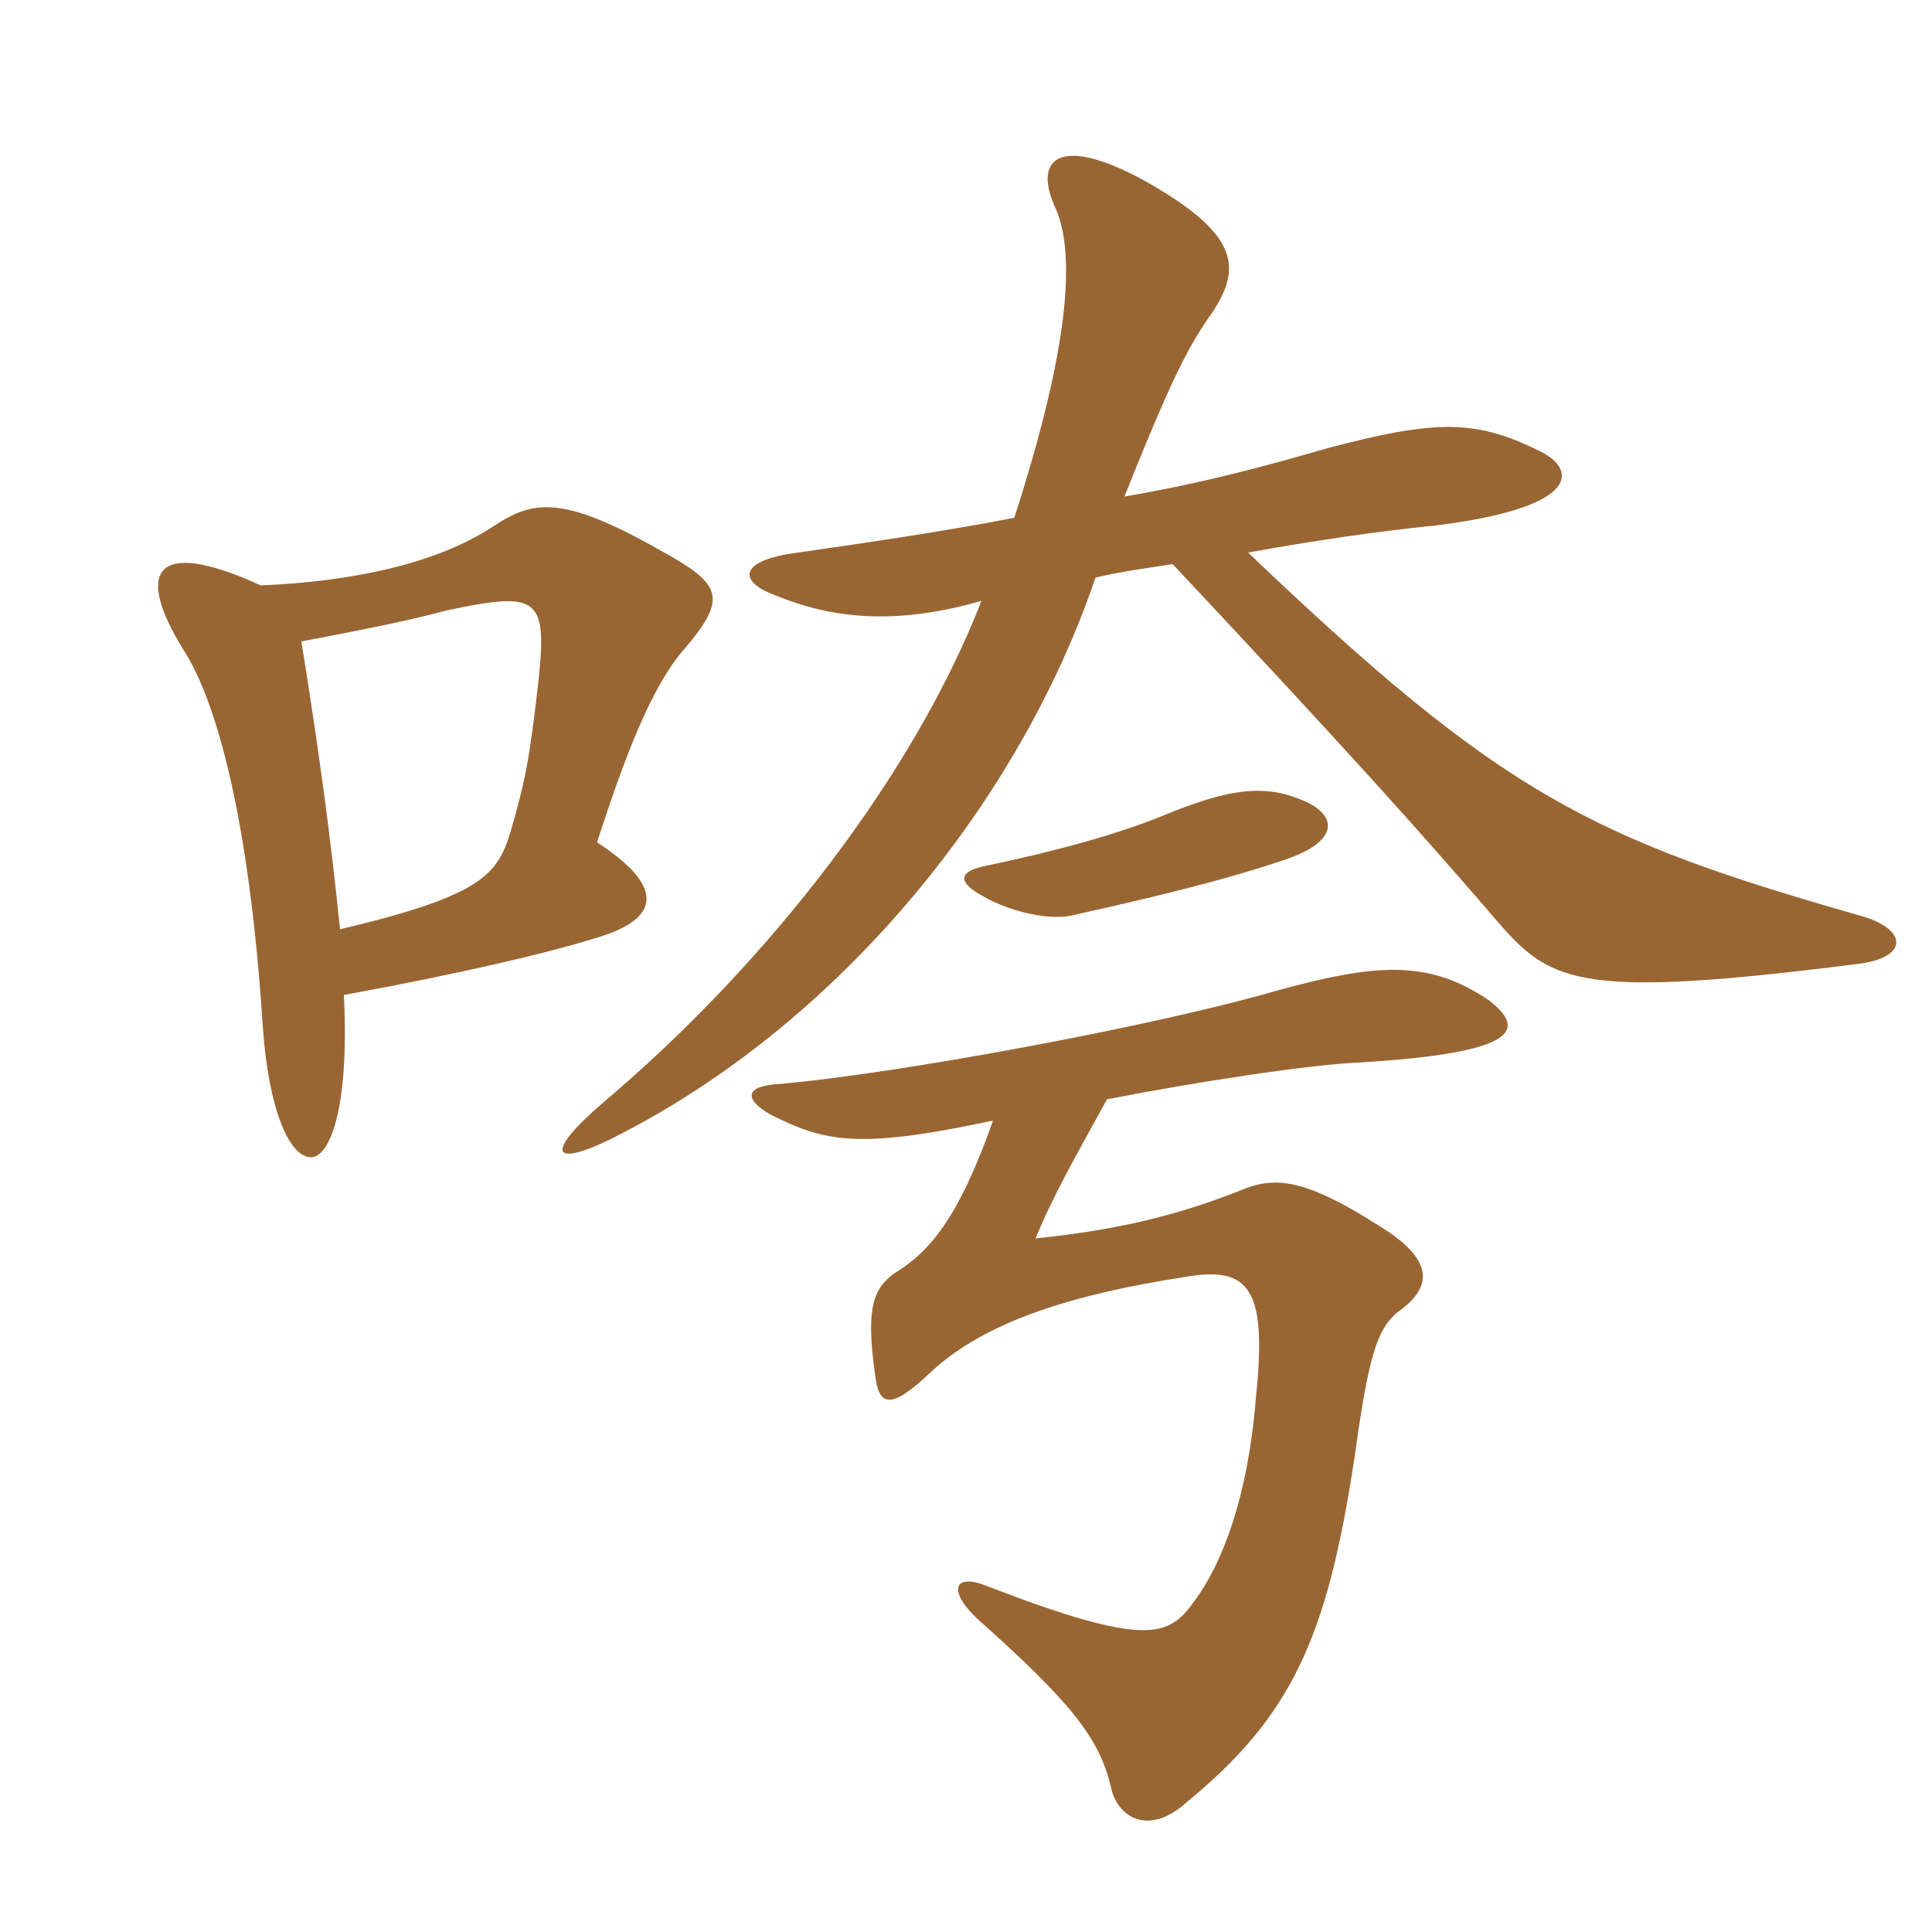 <svg xmlns="http://www.w3.org/2000/svg" xmlns:xlink="http://www.w3.org/1999/xlink" width="150" height="150"><path fill="#996633" padding="10" d="M26.40 72.15C25.65 64.80 24.75 58.20 23.40 49.80C26.55 49.20 31.35 48.30 34.65 47.40C41.70 45.90 42.45 46.35 41.85 52.50C41.10 59.10 40.80 60.45 39.75 64.20C38.70 67.80 37.80 69.45 26.40 72.15ZM20.25 45.45C11.70 41.55 10.50 44.55 14.40 50.70C16.80 54.60 19.35 63.45 20.40 79.65C20.85 86.25 22.50 89.85 24.15 89.85C25.50 89.85 27.15 86.40 26.70 77.25C35.70 75.60 42.75 73.95 46.50 72.75C51.45 71.25 51.45 68.70 46.35 65.40C48.45 58.95 50.55 53.25 53.25 50.25C56.55 46.35 55.95 45.30 51.30 42.75C43.65 38.40 41.40 38.85 38.40 40.80C33.90 43.80 27.30 45.15 20.25 45.45ZM101.40 62.25C98.40 60.90 95.70 61.05 90 63.45C86.55 64.80 82.35 66 76.65 67.20C74.25 67.65 74.40 68.55 76.35 69.60C78.75 70.95 81.60 71.40 83.10 71.10C93.30 68.85 97.05 67.65 99.75 66.75C103.80 65.40 103.95 63.45 101.40 62.25ZM77.10 87C74.40 94.65 72.15 97.20 69.45 98.85C67.80 100.05 67.20 101.55 67.95 106.80C68.25 109.20 69.15 109.50 72.30 106.50C76.50 102.60 83.25 100.50 91.95 99.15C97.05 98.25 98.40 100.05 97.50 108.60C96.90 116.10 94.95 121.35 92.70 124.35C90.75 127.05 89.10 127.95 76.65 123.15C74.10 122.10 73.50 123.45 75.90 125.70C82.95 132 85.35 134.85 86.25 138.75C86.70 141 89.10 142.65 92.10 139.95C100.35 133.20 103.05 127.05 105.15 113.25C106.20 105.75 106.80 103.05 108.75 101.70C111.15 99.90 111.45 97.80 106.95 95.10C101.55 91.65 99.15 91.35 96.75 92.25C91.20 94.50 86.25 95.55 80.40 96.15C81.75 92.85 83.55 89.70 85.95 85.35C92.85 84 101.70 82.65 105.45 82.50C117.90 81.75 118.50 79.95 115.65 77.70C110.85 74.40 106.65 74.85 99 76.95C89.10 79.80 69.30 83.40 60.60 84.15C57.75 84.30 57.75 85.35 59.85 86.55C64.05 88.65 66.60 89.25 77.10 87ZM96.90 42.90C101.85 42 106.95 41.25 111.45 40.80C122.40 39.45 122.55 36.60 119.70 35.10C114.60 32.55 111.60 32.55 103.05 34.80C98.40 36.15 93.45 37.50 87.30 38.55C90.90 29.55 92.25 26.85 94.20 24.15C96.30 20.85 96.30 18.30 89.25 14.25C82.65 10.50 80.10 12 81.90 16.05C84 20.55 82.05 30 78.75 40.20C73.35 41.25 67.20 42.15 61.95 42.90C57.30 43.50 57.30 45.15 60.15 46.20C64.50 48 69.45 48.60 76.20 46.65C70.95 60.15 59.70 74.70 46.95 85.50C41.85 89.85 42.90 90.90 48.75 87.75C65.55 78.90 79.20 62.10 85.05 44.85C86.85 44.40 89.10 44.10 91.05 43.80C104.40 58.05 109.95 64.20 116.40 71.70C120.45 76.35 122.85 77.55 144.15 74.85C148.20 74.40 148.20 72.15 144.45 71.10C123.45 65.10 116.55 61.65 96.90 42.90Z"/></svg>